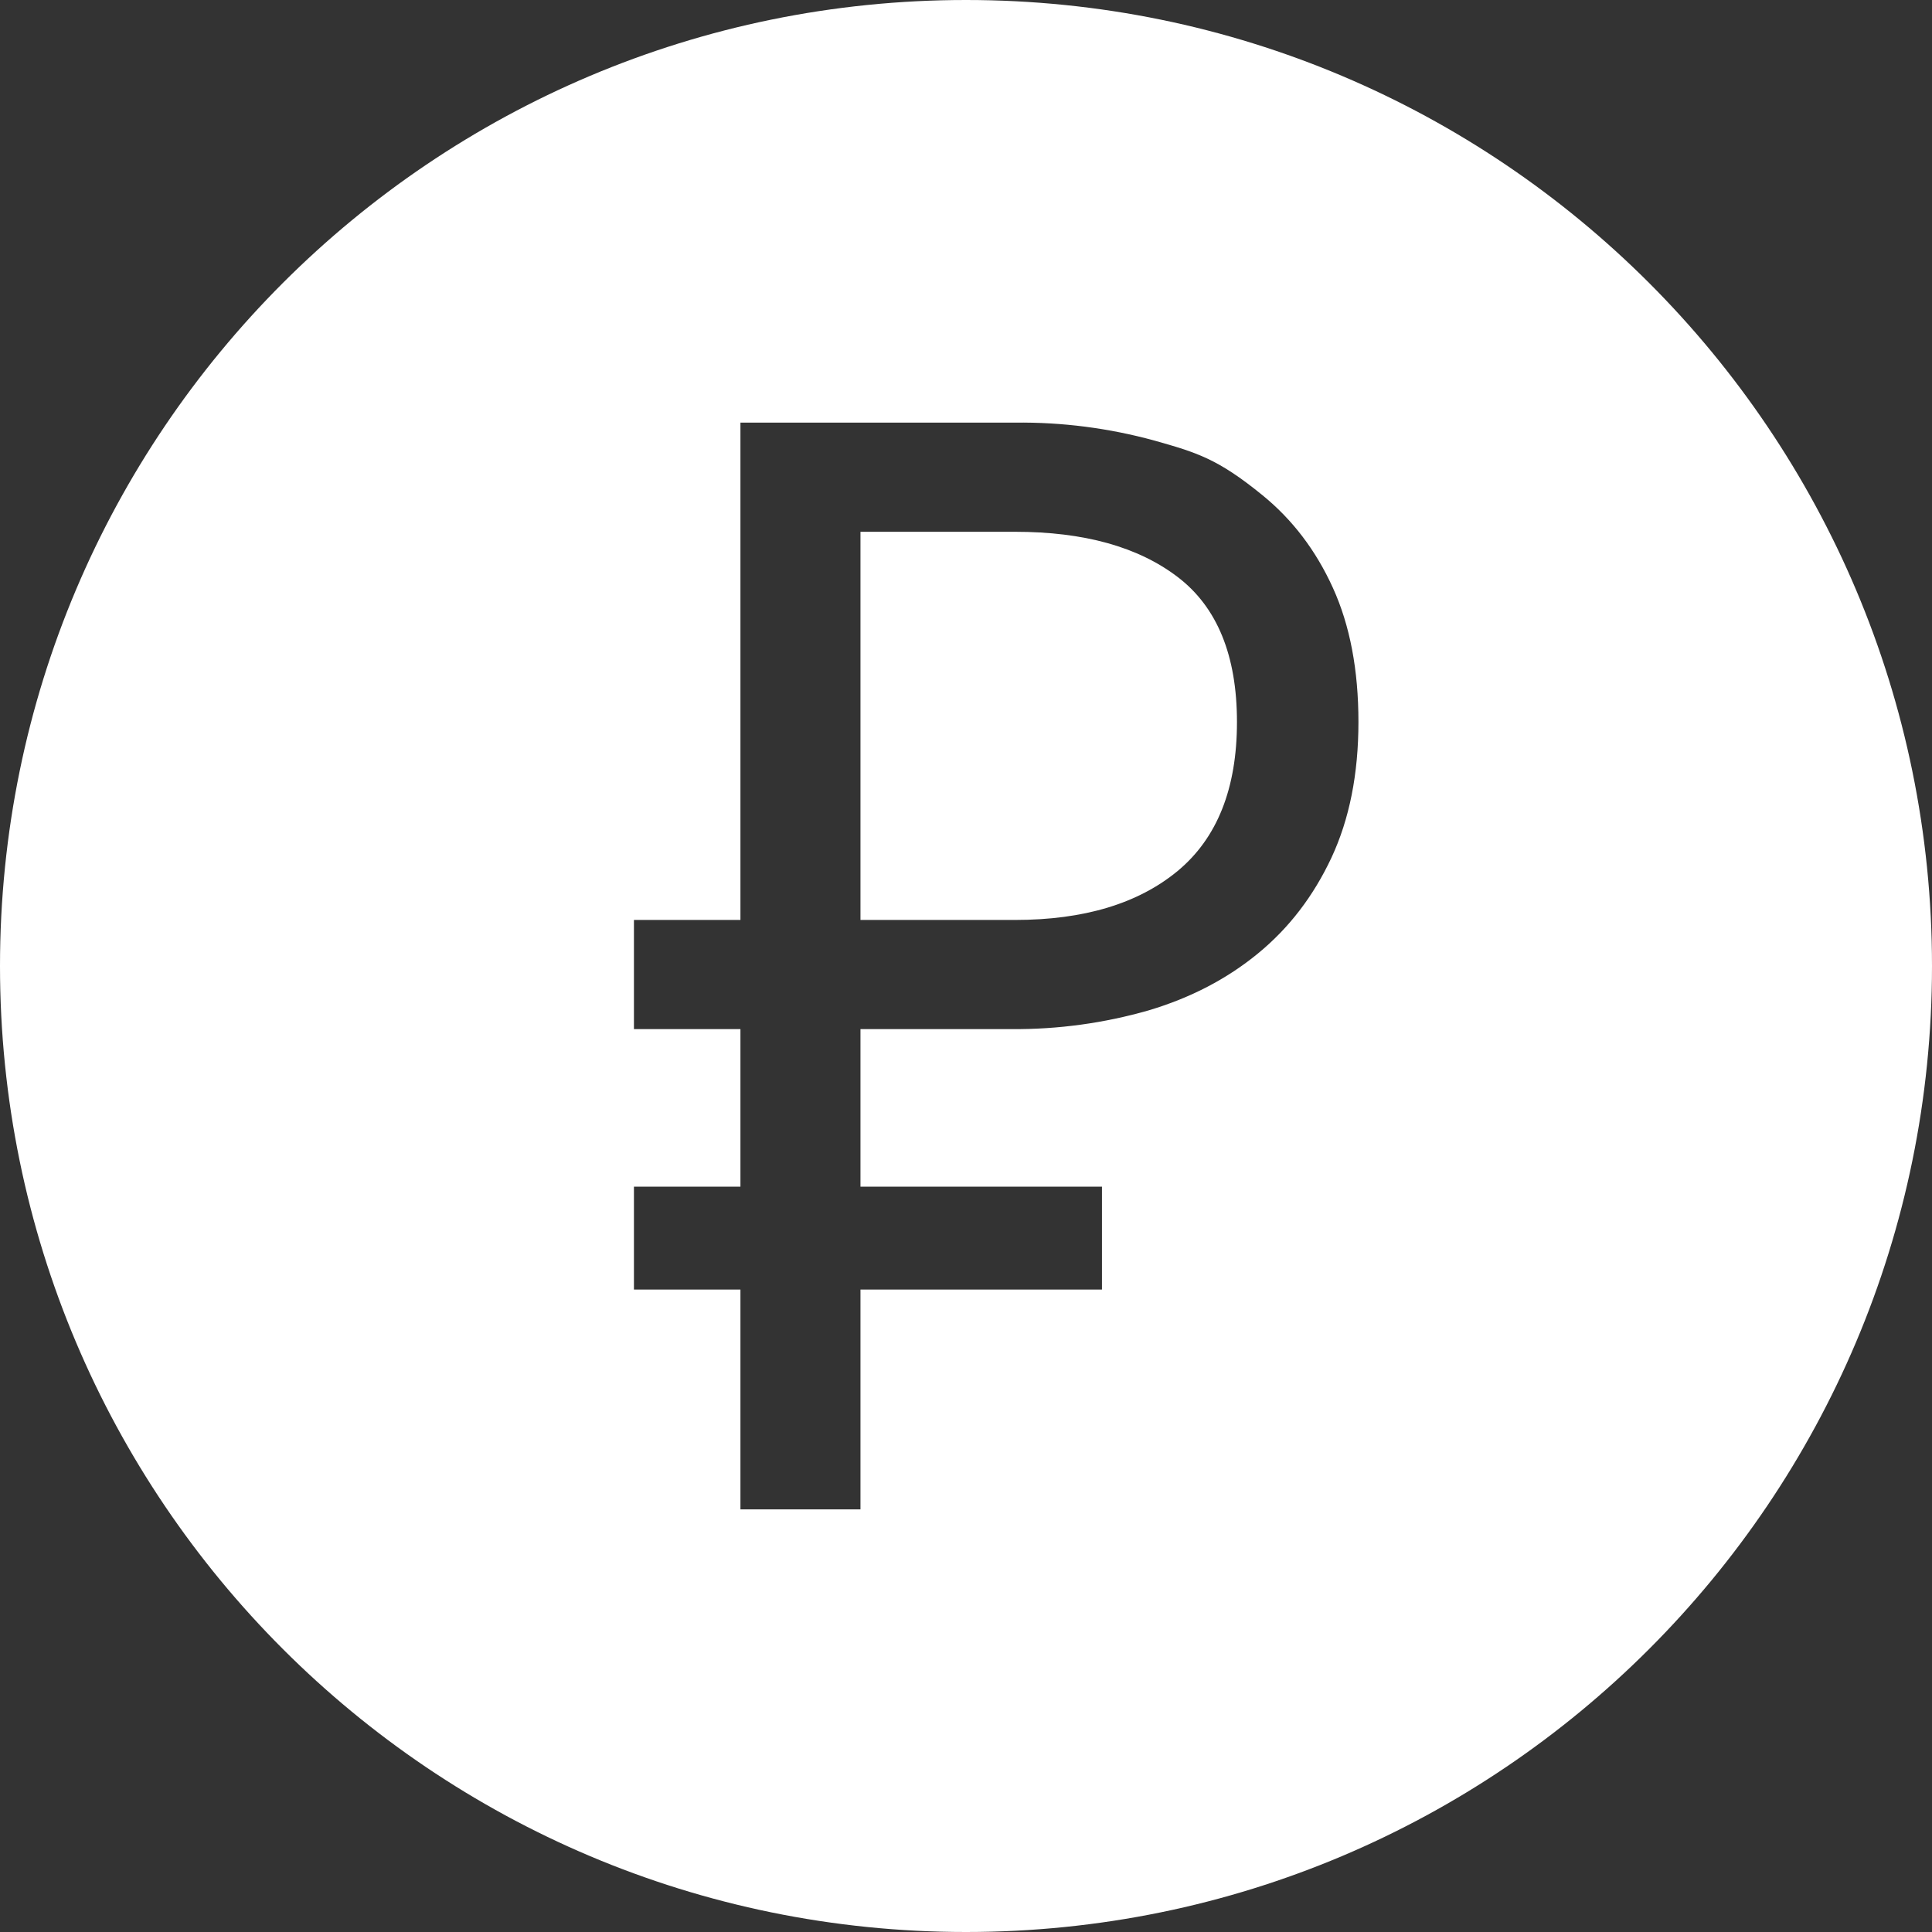 <?xml version="1.0" encoding="UTF-8"?> <svg xmlns="http://www.w3.org/2000/svg" width="24" height="24" viewBox="0 0 24 24" fill="none"><rect x="0" y="0" width="24" height="24" fill="#333333" stroke="none"/><g clip-path="url(#clip0_128_202)"><path fill-rule="evenodd" clip-rule="evenodd" d="M12 24C5.372 24 0 18.628 0 12C0 5.372 5.372 0 12 0C18.628 0 24 5.372 24 12C24 18.628 18.628 24 12 24ZM7.875 11.428V12.784H9.198V14.741H7.875V16.019H9.198V18.75H10.689V16.019H13.689V14.741H10.689V12.784H12.571C13.144 12.788 13.715 12.71 14.266 12.552C14.788 12.397 15.241 12.161 15.626 11.845C16.012 11.529 16.316 11.132 16.54 10.654C16.763 10.176 16.875 9.614 16.875 8.969C16.875 8.323 16.77 7.769 16.558 7.303C16.347 6.838 16.055 6.454 15.682 6.151C15.124 5.696 14.863 5.621 14.341 5.473C13.776 5.318 13.193 5.243 12.608 5.25H9.198V11.428H7.875ZM12.607 11.428H10.689V6.606H12.608C13.465 6.606 14.139 6.793 14.63 7.168C15.12 7.542 15.366 8.143 15.366 8.969C15.366 9.795 15.12 10.412 14.63 10.819C14.139 11.225 13.465 11.428 12.608 11.428H12.607Z" fill="white"></path></g><defs><clipPath id="clip0_128_202"><rect width="24" height="24" fill="white"></rect></clipPath></defs></svg> 